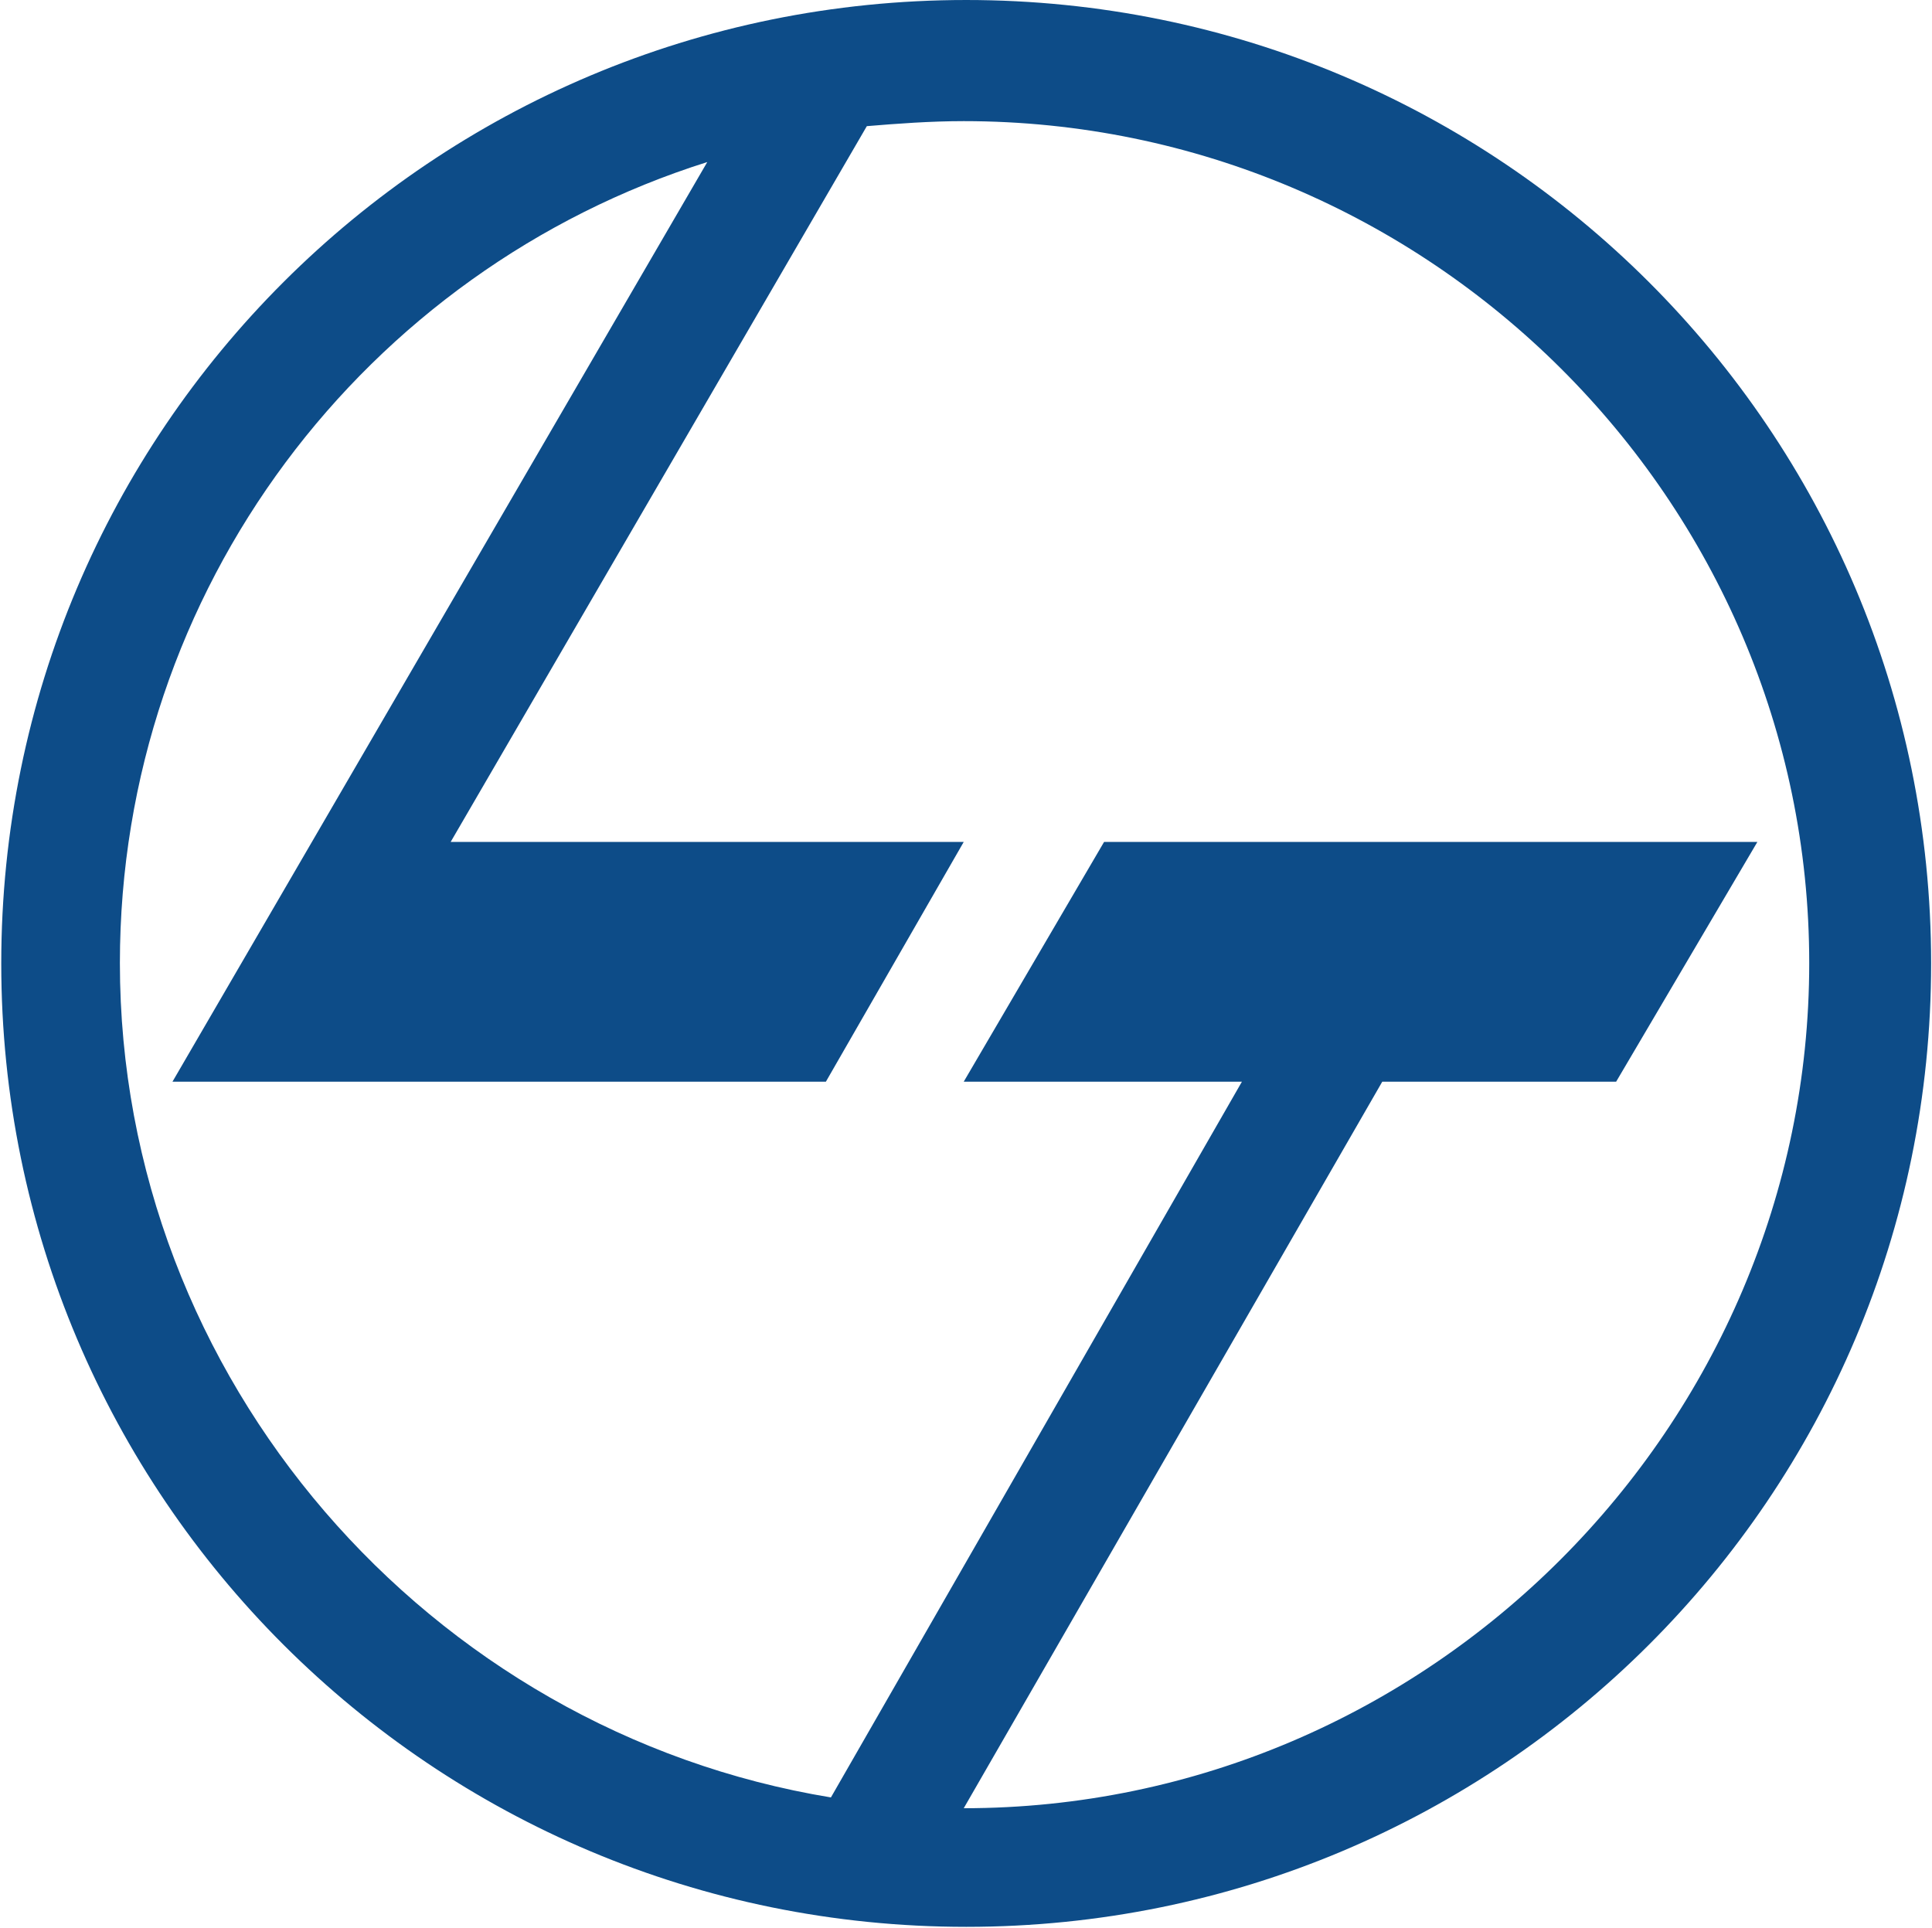 <svg version="1.2" xmlns="http://www.w3.org/2000/svg" viewBox="0 0 1539 1536" width="1539" height="1536">
	<title>LTTS</title>
	<style>
		.s0 { fill: #0d4c88 } 
	</style>
	<path id="Path 368" fill-rule="evenodd" class="s0" d="m769.7 1535c-425.1 0-768.7-343.1-768.7-767.5 0-424.4 343.6-767.5 768.7-767.5 425 0 768.6 343.1 768.6 767.5 0 424.4-343.6 767.5-768.6 767.5zm-107.8-103.1l327.4-570.2h-221.6l111.8-191h520.4l-112.5 191h-186.3l-333.4 578.8c370.7 0 673.5-304.7 673.5-673.3 0-368.6-302.8-670.7-673.5-670.7-26.6 0-53.3 2-77.2 4l-331.5 570.2h408.7l-109.8 191h-520.5l426-732.6c-272.2 85.8-467.9 340-467.9 638.1 0 331.3 246.2 612.1 566.4 664.7z"/>
</svg>